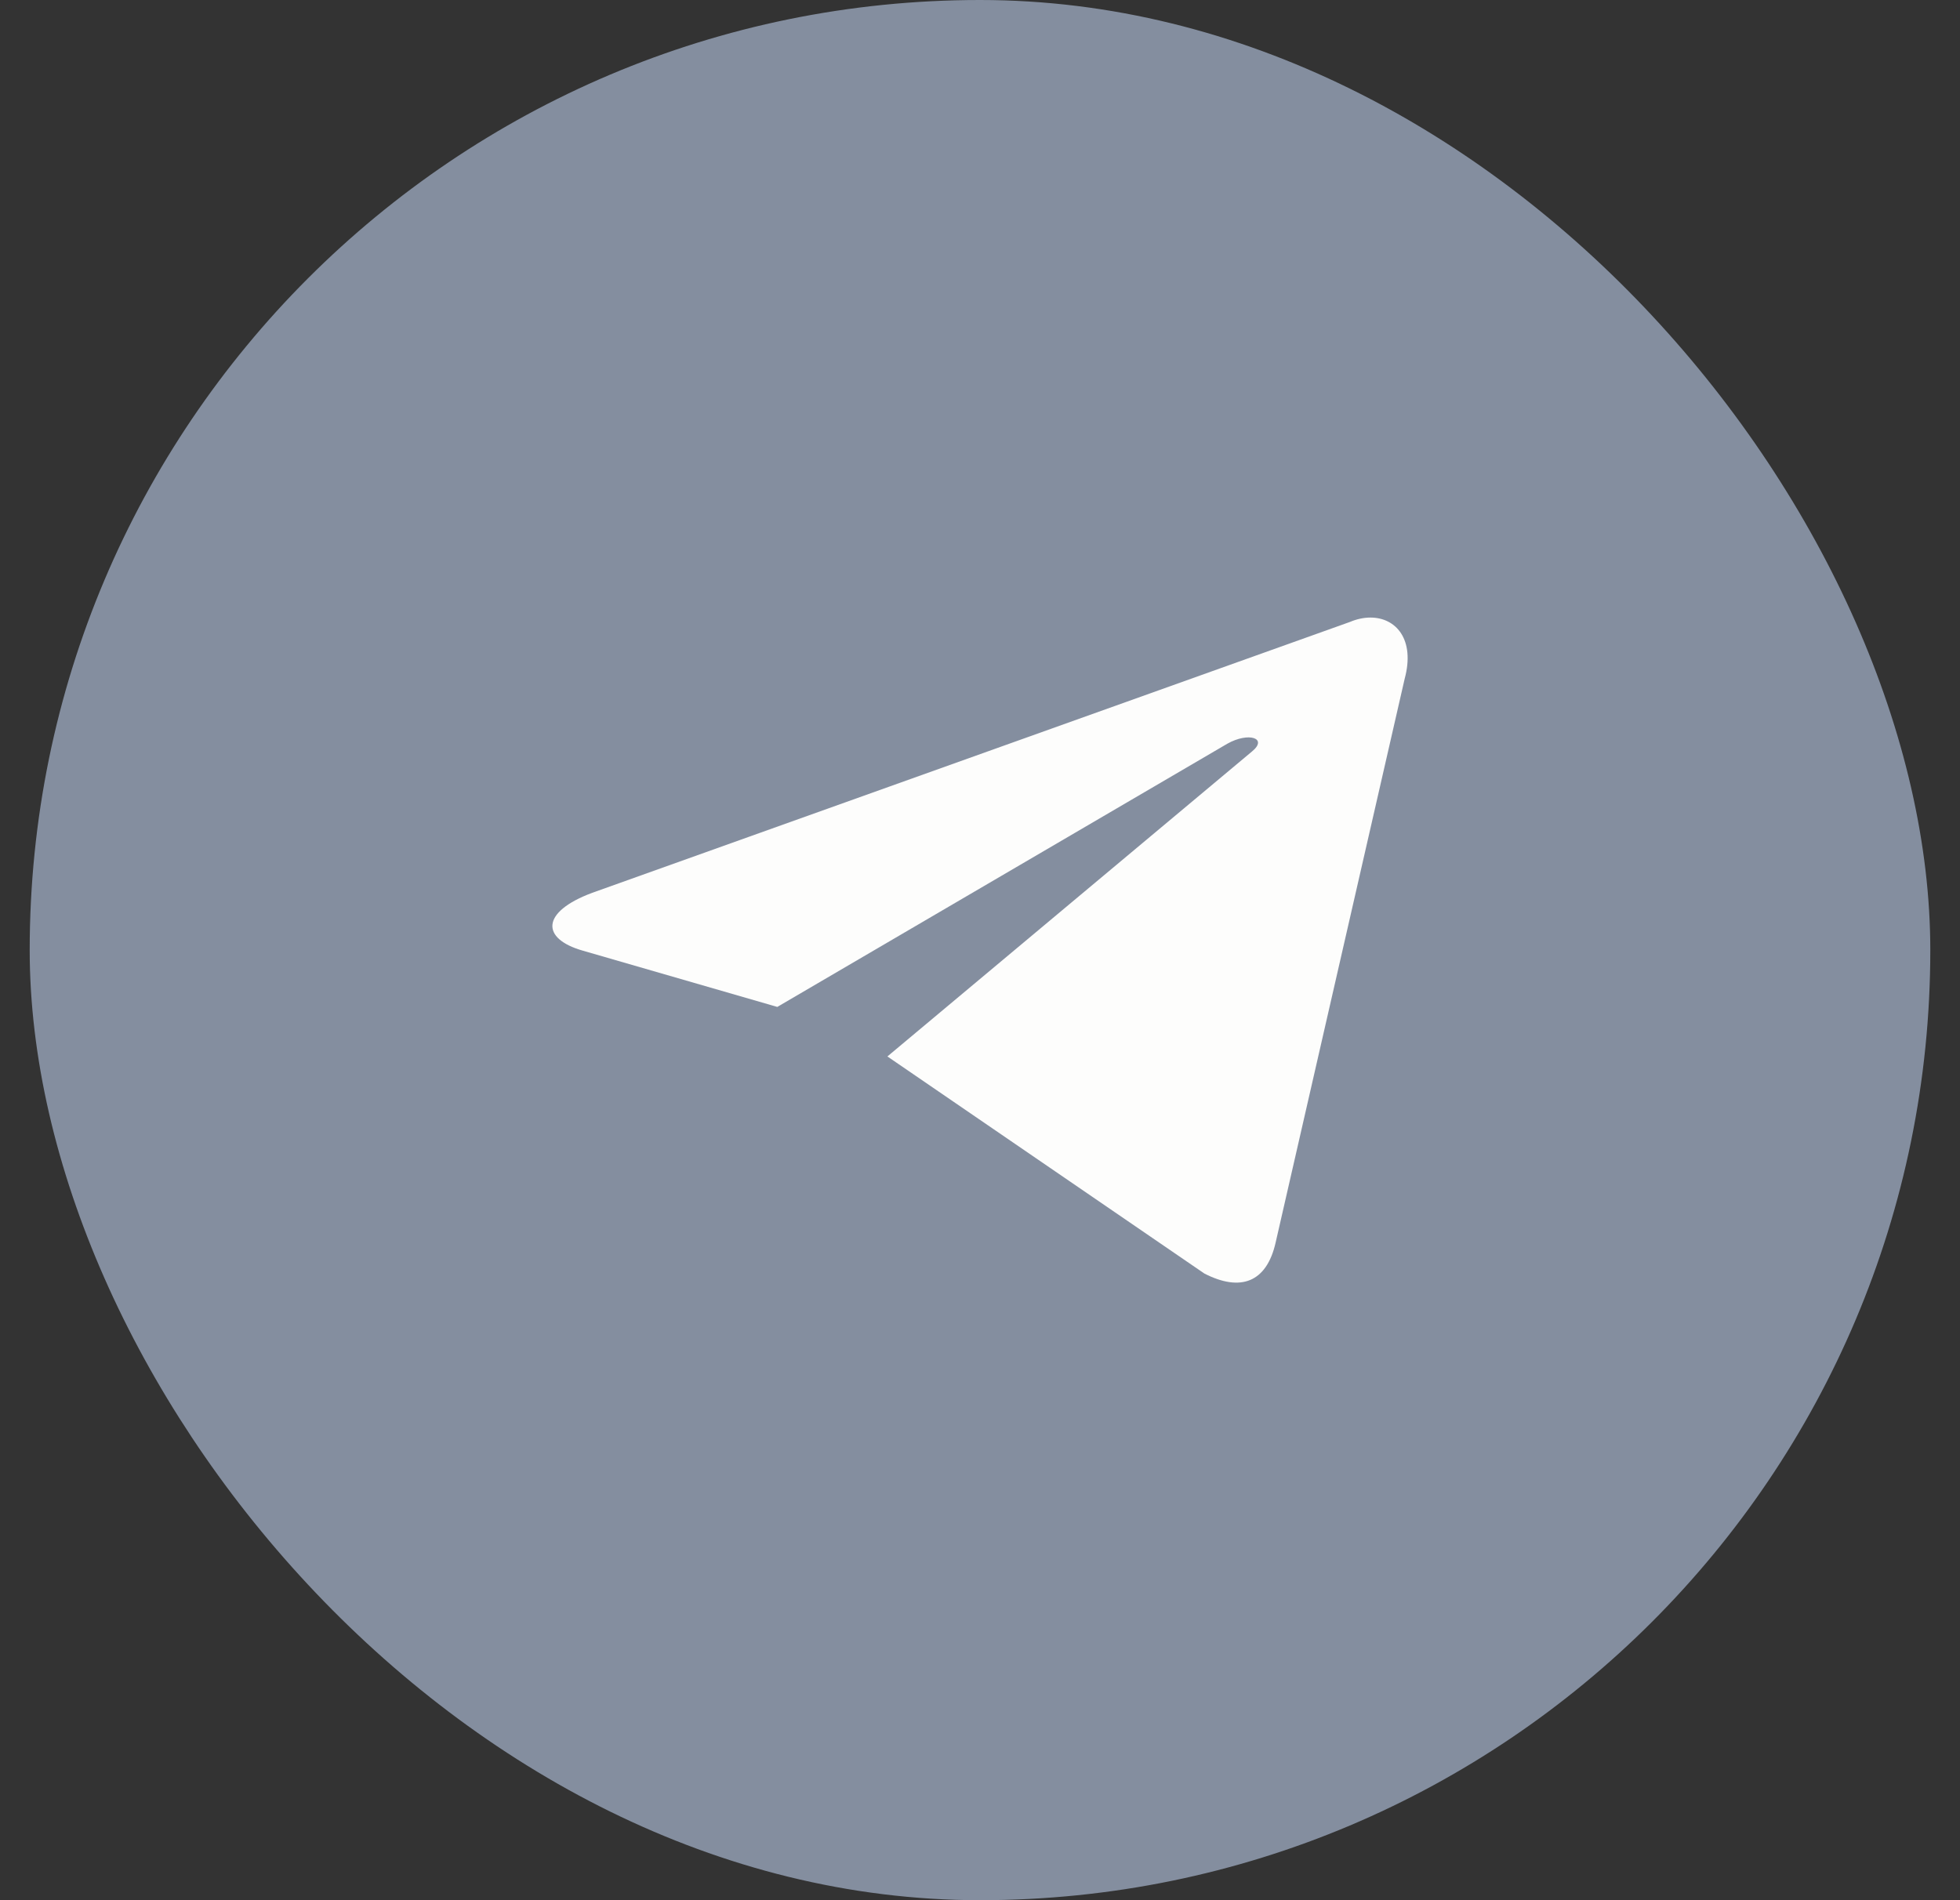 <?xml version="1.0" encoding="UTF-8"?> <svg xmlns="http://www.w3.org/2000/svg" width="33" height="32" viewBox="0 0 33 32" fill="none"><rect x="0" y="0" width="33" height="32" fill="#333333" stroke="none"/><rect x="0.5" width="32" height="32" rx="16" fill="#848E9F"></rect><path fill-rule="evenodd" clip-rule="evenodd" d="M22.728 10.474L9.972 15.035C9.102 15.359 9.107 15.809 9.814 16.01L13.087 16.957L20.665 12.524C21.023 12.323 21.351 12.431 21.082 12.653L14.941 17.791L20.278 21.447C20.887 21.759 21.326 21.598 21.478 20.923L23.65 11.431C23.828 10.772 23.507 10.4 23.074 10.4C22.964 10.4 22.846 10.424 22.728 10.474Z" fill="#FDFDFC"></path></svg> 